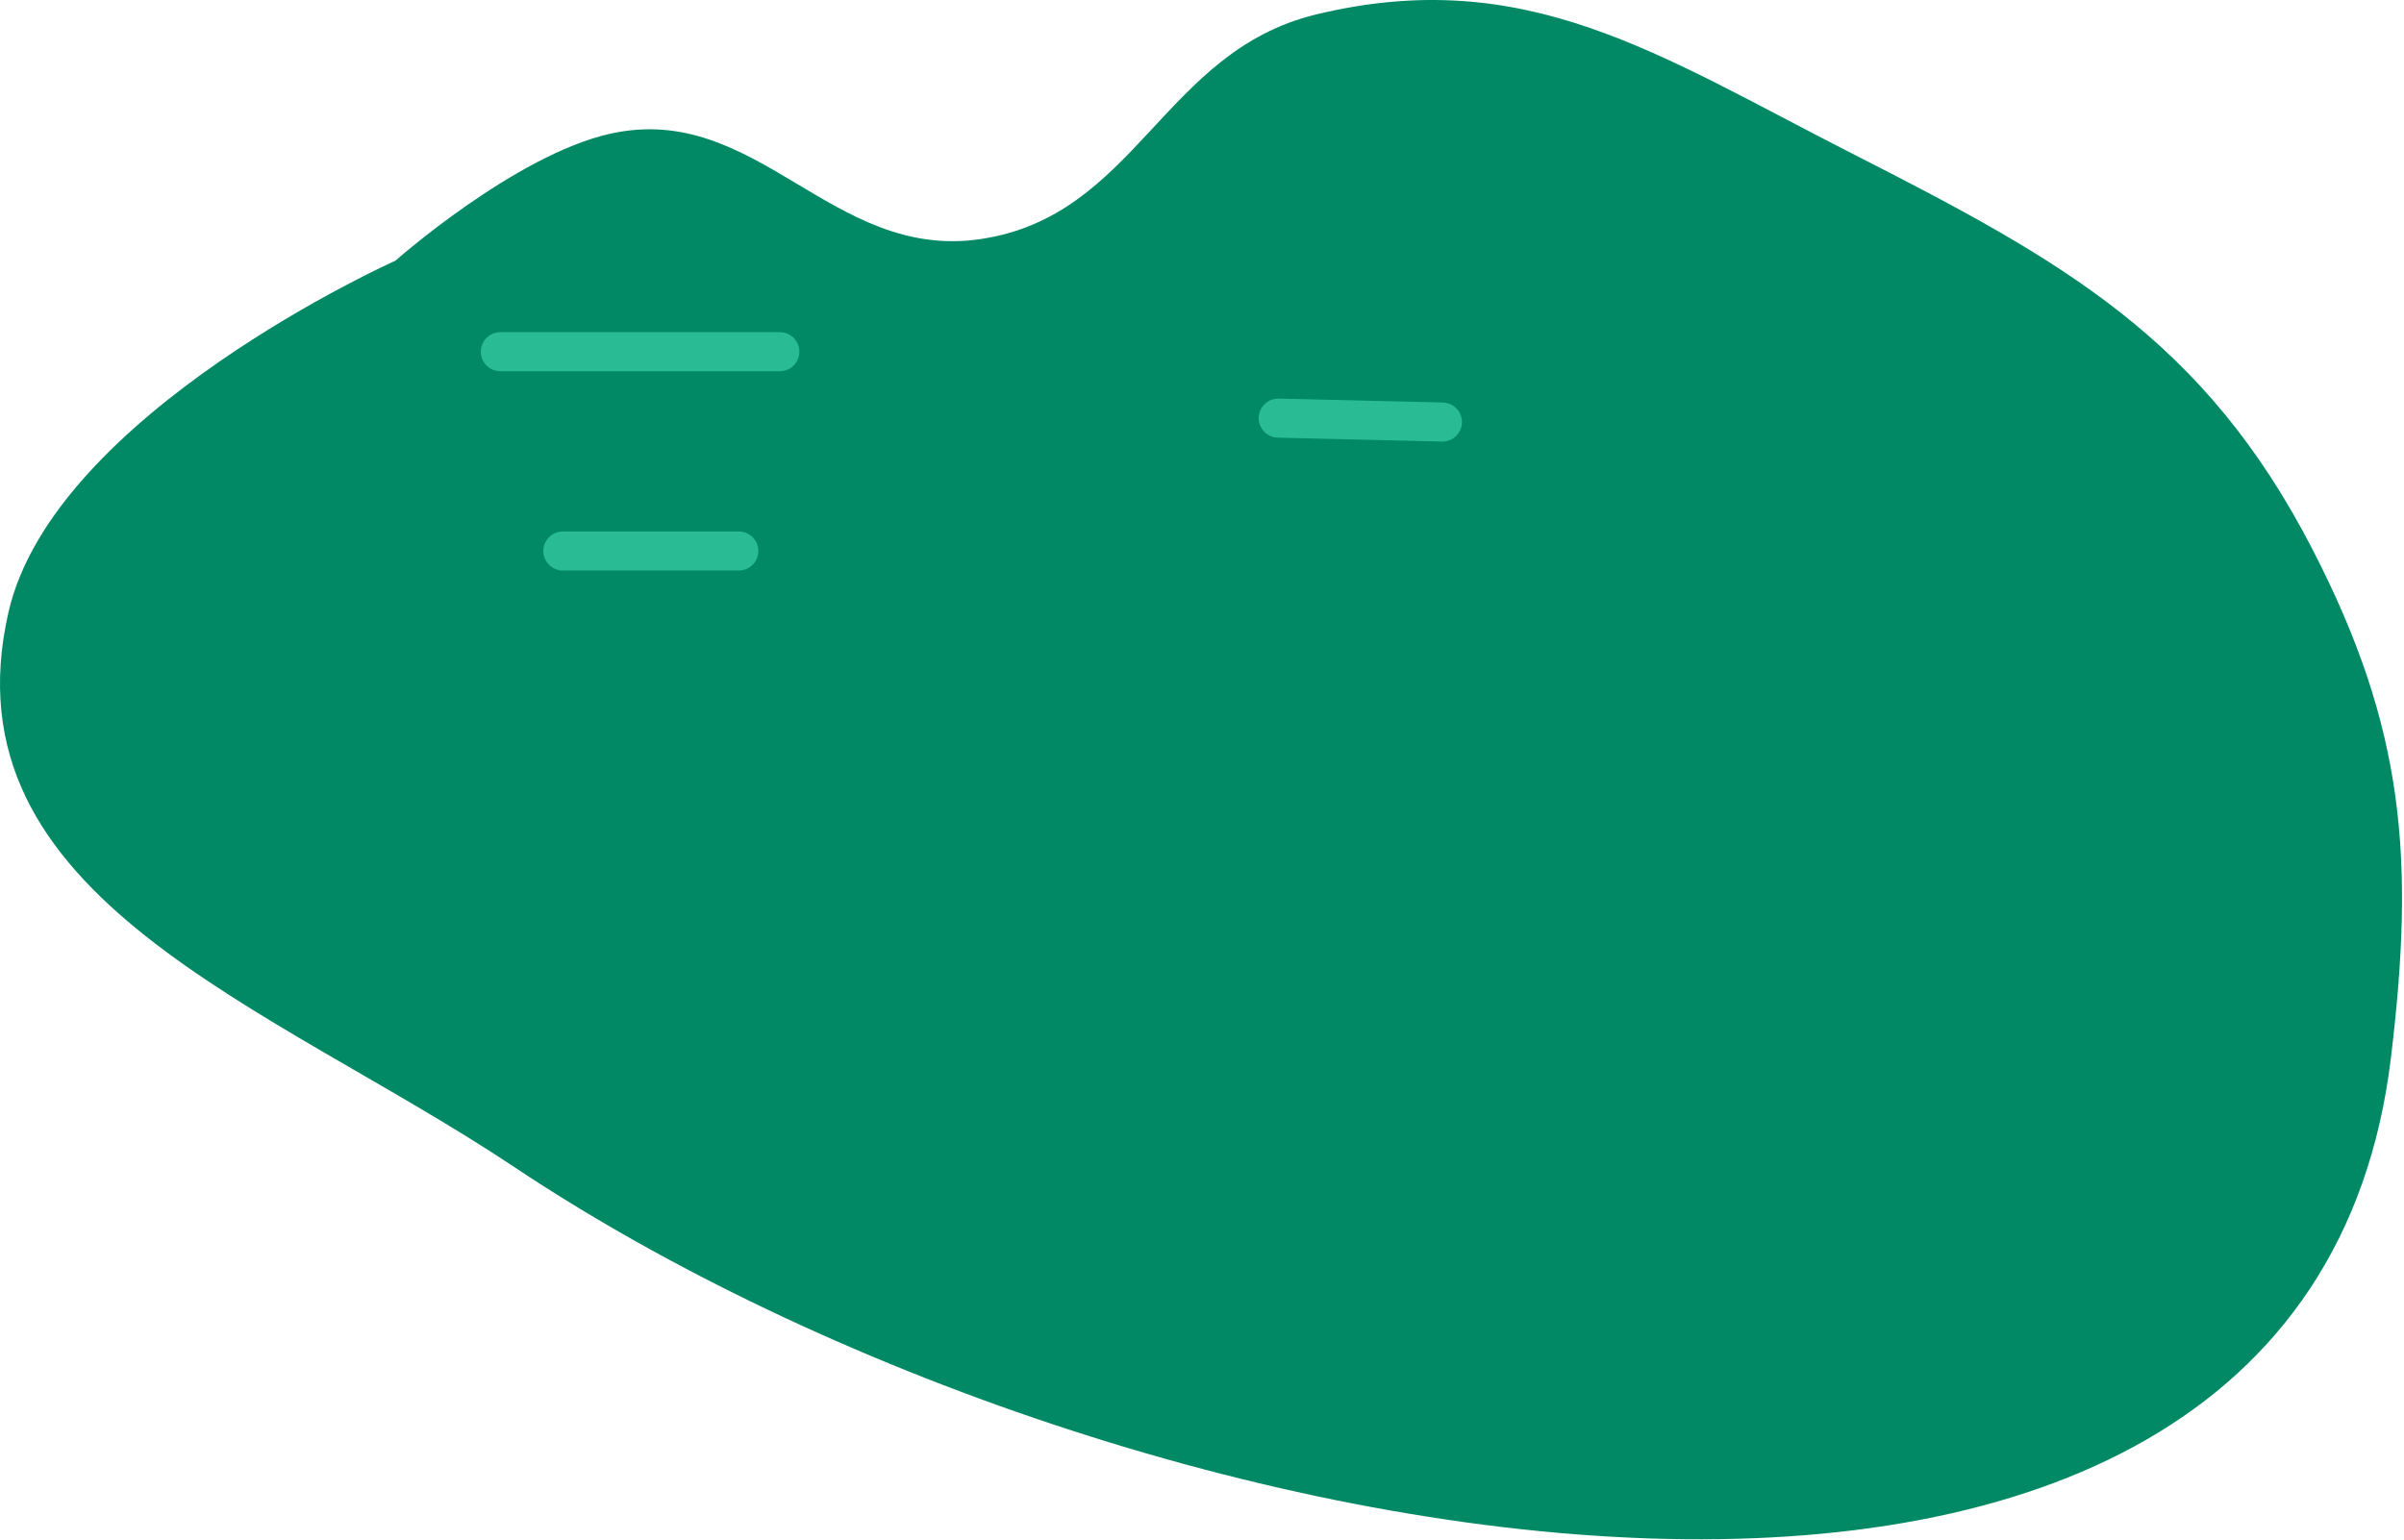 <?xml version="1.0" encoding="UTF-8"?> <svg xmlns="http://www.w3.org/2000/svg" width="615" height="394" viewBox="0 0 615 394" fill="none"> <path d="M101.157 66.709C101.157 66.709 13.778 105.767 2.157 156.708C-14.537 229.88 69.219 257.062 131.657 298.708C287.866 402.901 589.19 457.13 611.656 270.708C617.802 219.712 615.172 186.375 591.656 140.708C563.829 86.668 527.825 66.786 473.657 39.209C424.403 14.133 390.374 -9.293 336.657 3.708C297.39 13.212 290.641 55.425 250.657 61.209C212.671 66.703 193.624 25.884 156.157 34.209C131.802 39.62 101.157 66.709 101.157 66.709Z" fill="#008964"></path> <path d="M128 90H199.5" stroke="#29BC94" stroke-width="10" stroke-linecap="round"></path> <path d="M144 141H189" stroke="#29BC94" stroke-width="10" stroke-linecap="round"></path> <path d="M327 107L369 108" stroke="#29BC94" stroke-width="10" stroke-linecap="round"></path> </svg> 